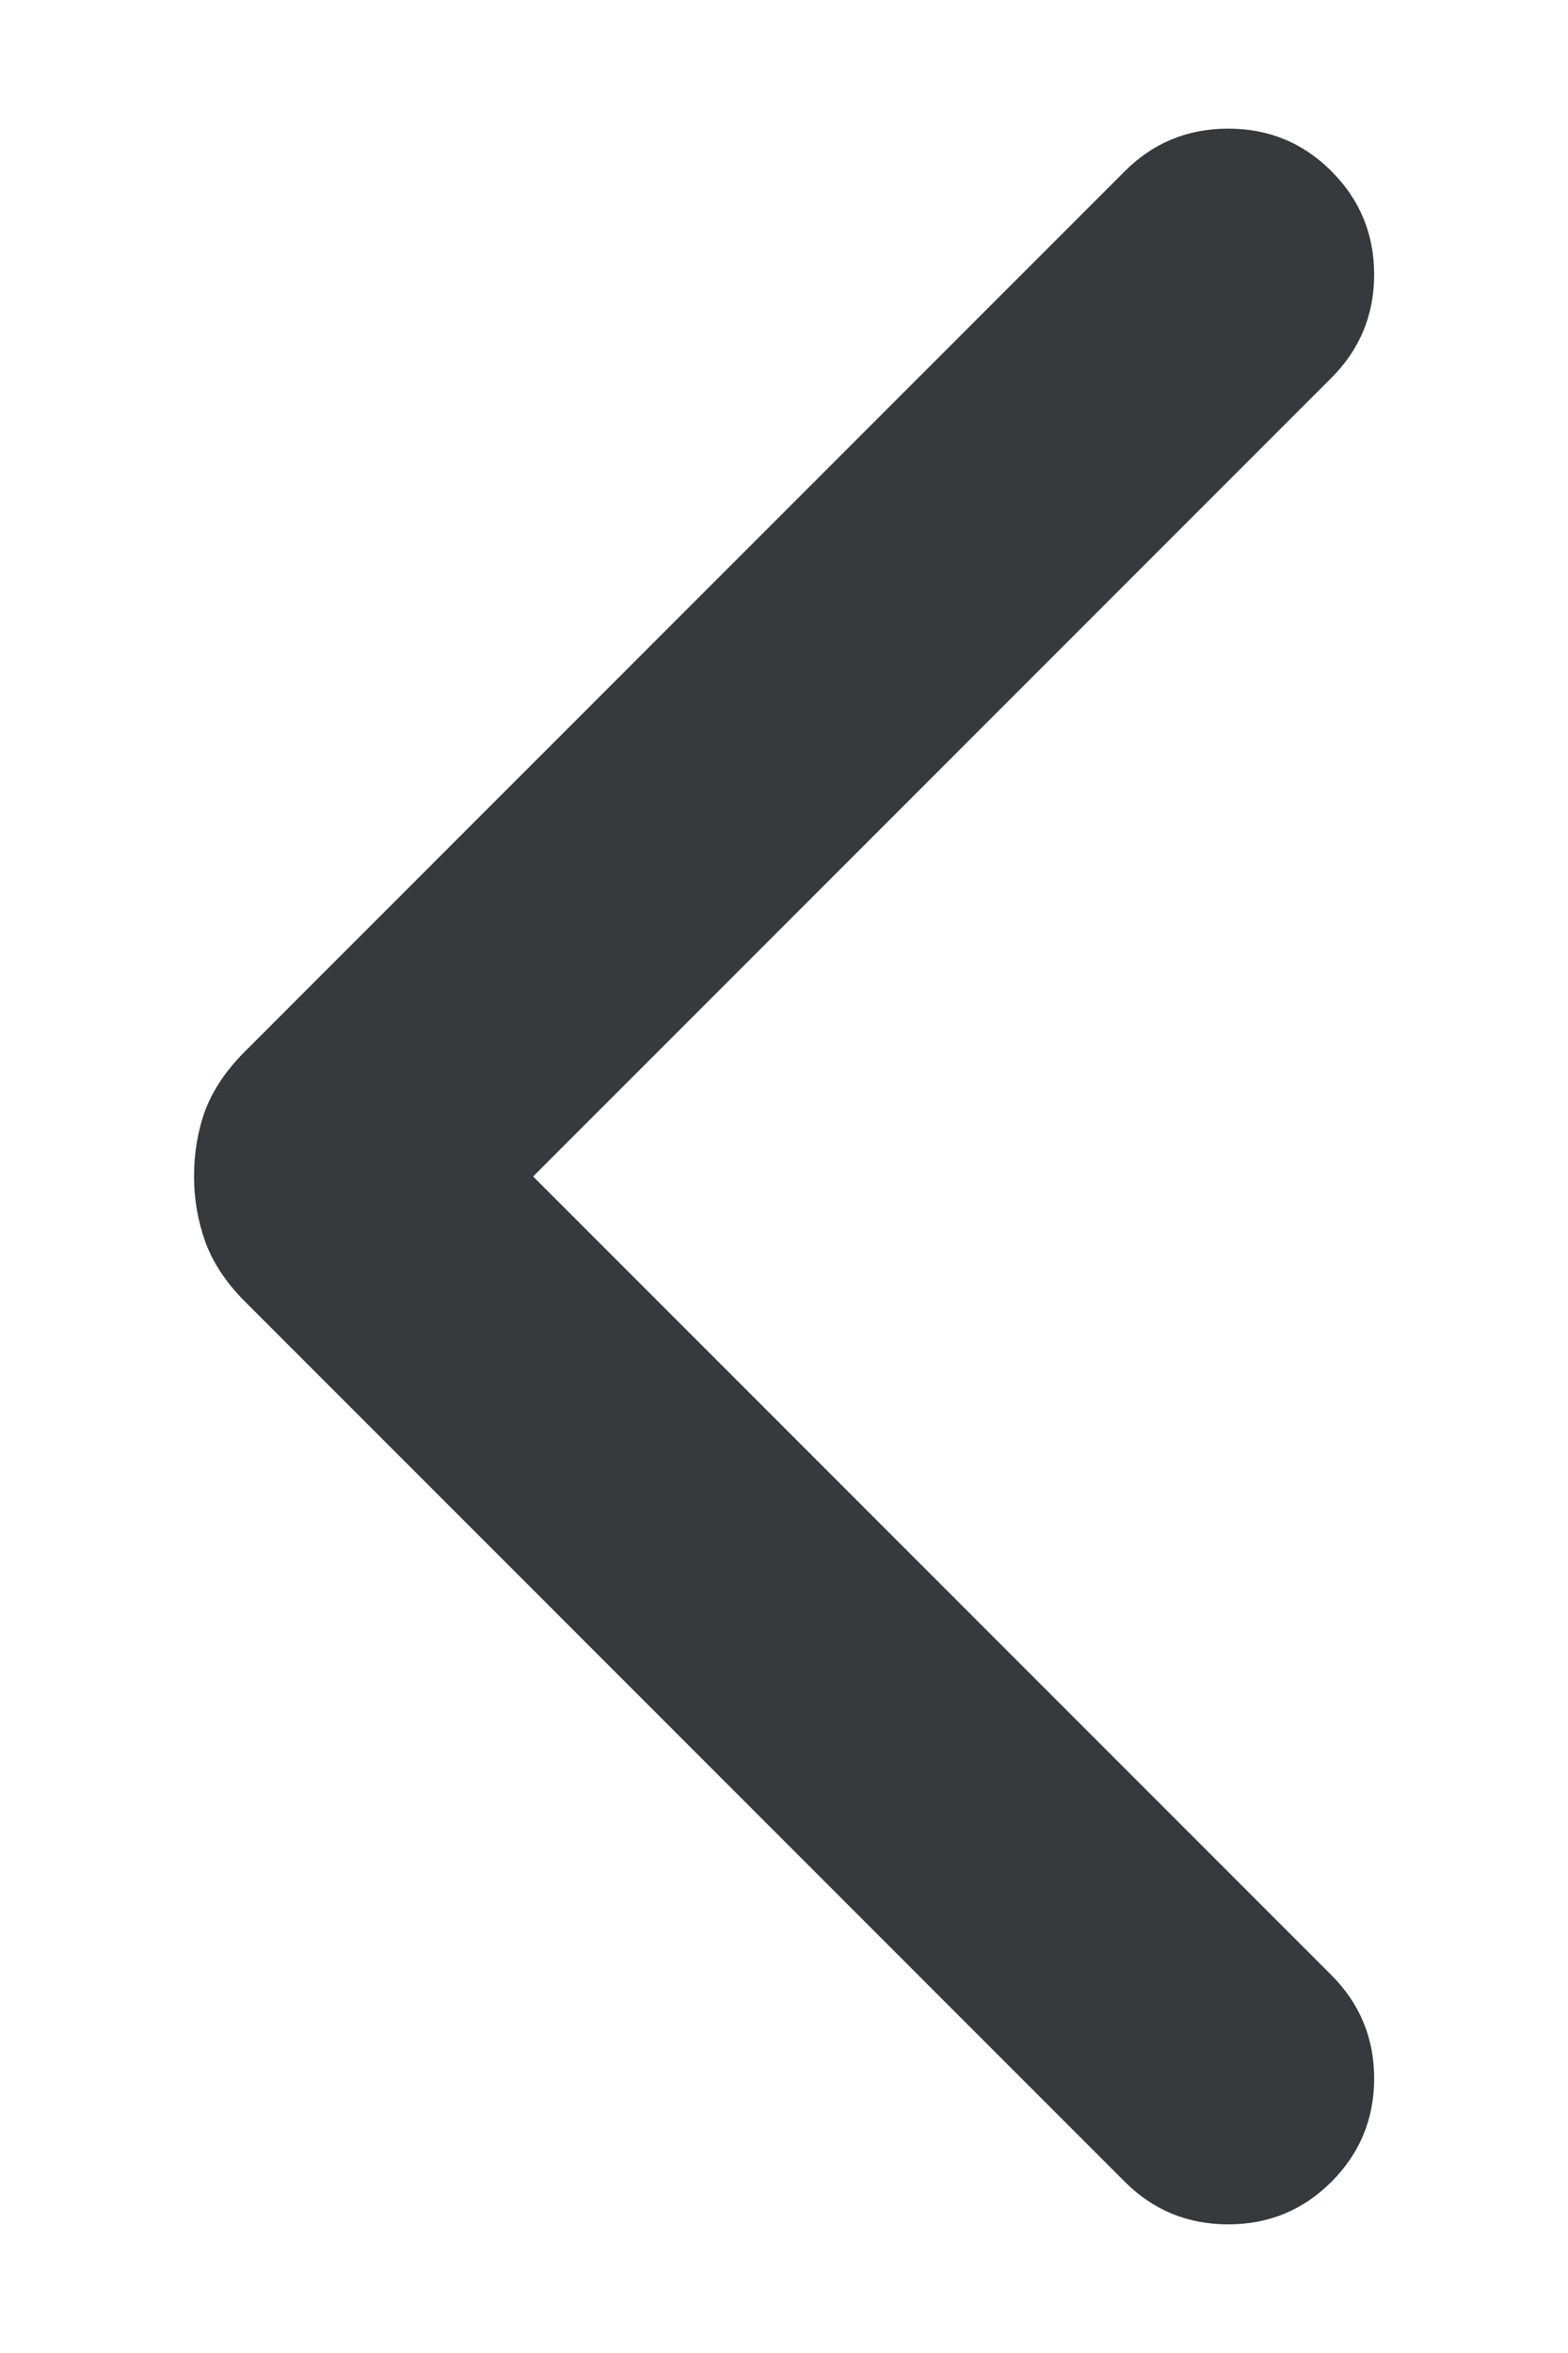 <svg width="8" height="12" viewBox="0 0 8 12" fill="none" xmlns="http://www.w3.org/2000/svg">
<path d="M5.739 11.127L1.245 6.633C1.152 6.539 1.086 6.439 1.047 6.332C1.009 6.225 0.99 6.114 0.99 6C0.99 5.879 1.009 5.767 1.047 5.663C1.086 5.56 1.152 5.461 1.245 5.367L5.739 0.873C5.884 0.728 6.06 0.656 6.266 0.656C6.473 0.656 6.648 0.728 6.793 0.873C6.938 1.018 7.011 1.194 7.011 1.4C7.011 1.606 6.938 1.782 6.793 1.927L2.72 6L6.793 10.073C6.938 10.218 7.011 10.394 7.011 10.6C7.011 10.806 6.938 10.982 6.793 11.127C6.648 11.272 6.473 11.344 6.266 11.344C6.06 11.344 5.884 11.272 5.739 11.127Z" fill="#363A3C"/>
</svg>

